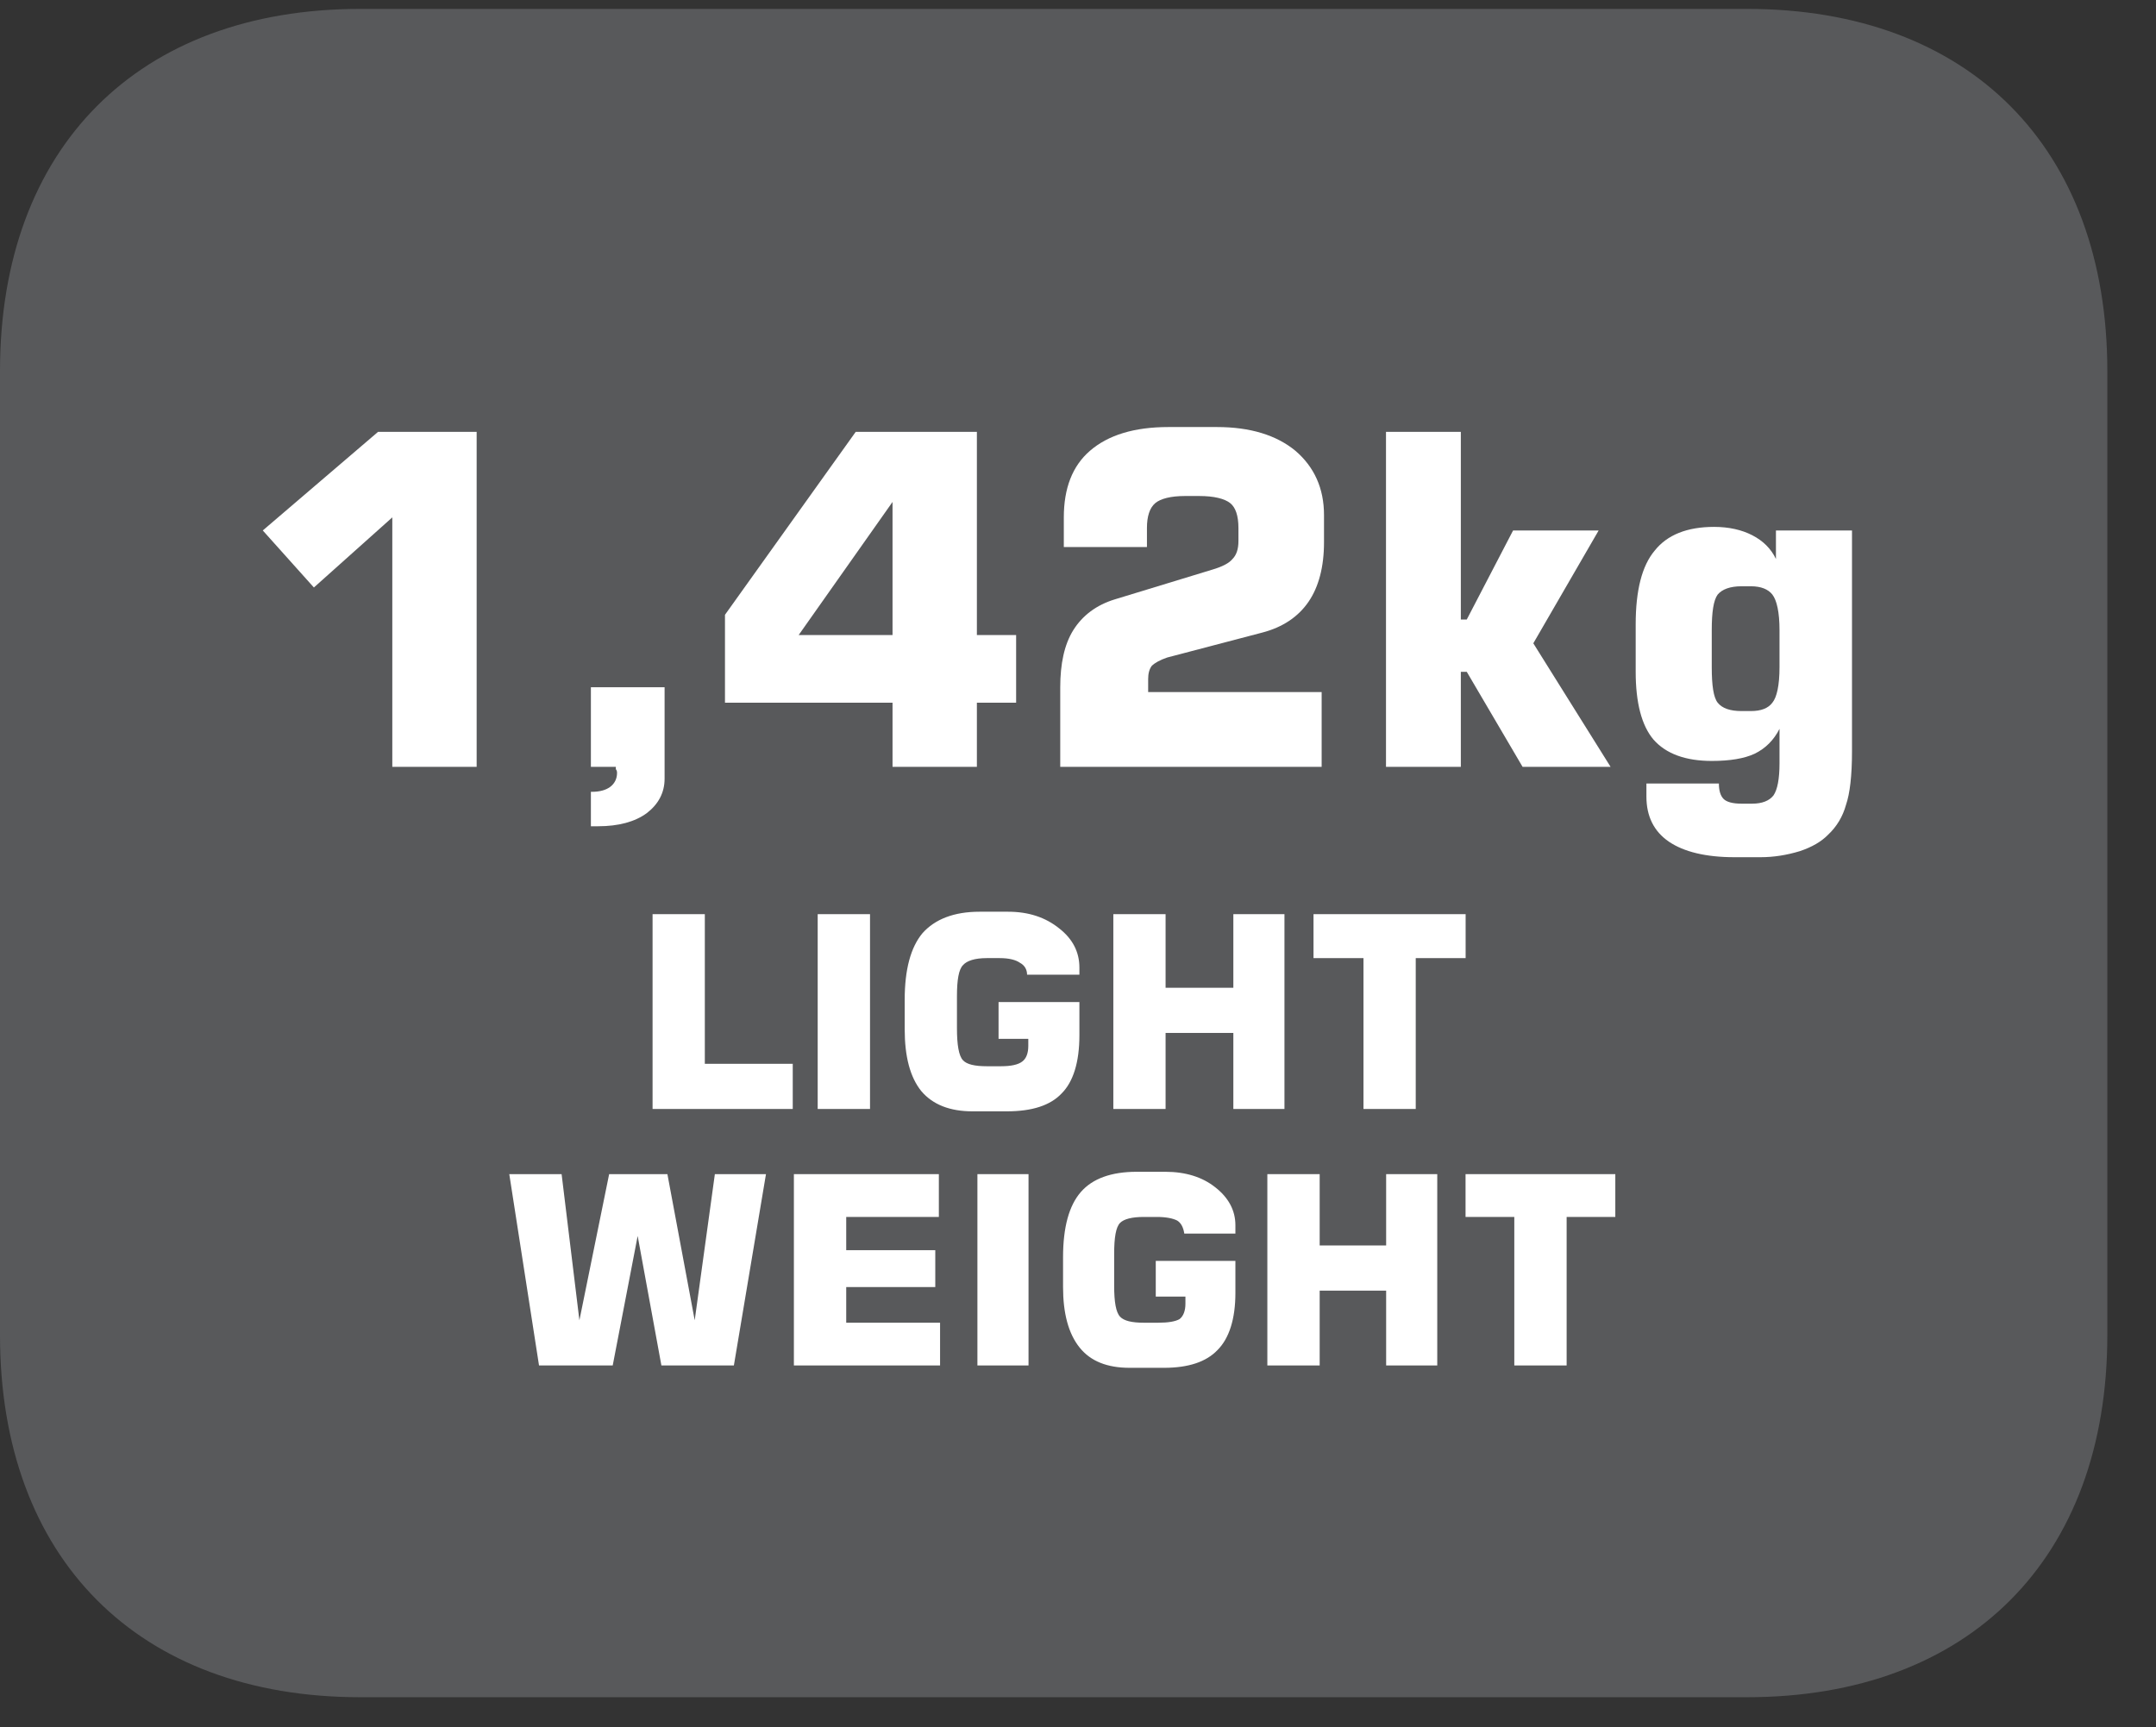 <?xml version="1.0" encoding="UTF-8"?>
<svg xmlns="http://www.w3.org/2000/svg" xmlns:xlink="http://www.w3.org/1999/xlink" width="28.347pt" height="22.716pt" viewBox="0 0 28.347 22.716" version="1.2">
<rect x="0" y="0" width="28.347" height="22.716" fill="#333333" stroke="none"/>
<defs>
<g>
<symbol overflow="visible" id="glyph0-0">
<path style="stroke:none;" d="M 0.172 0.625 L 0.172 -2.484 L 1.938 -2.484 L 1.938 0.625 Z M 0.375 0.422 L 1.734 0.422 L 1.734 -2.281 L 0.375 -2.281 Z M 0.375 0.422 "/>
</symbol>
<symbol overflow="visible" id="glyph0-1">
<path style="stroke:none;" d="M 0.266 0 L 0.266 -2.562 L 0.953 -2.562 L 0.953 -0.594 L 2.109 -0.594 L 2.109 0 Z M 0.266 0 "/>
</symbol>
<symbol overflow="visible" id="glyph0-2">
<path style="stroke:none;" d="M 0.281 0 L 0.281 -2.562 L 0.969 -2.562 L 0.969 0 Z M 0.281 0 "/>
</symbol>
<symbol overflow="visible" id="glyph0-3">
<path style="stroke:none;" d="M 2.469 -1.766 L 1.781 -1.766 C 1.781 -1.836 1.746 -1.891 1.688 -1.922 C 1.633 -1.961 1.543 -1.984 1.422 -1.984 L 1.25 -1.984 C 1.094 -1.984 0.988 -1.949 0.938 -1.891 C 0.883 -1.836 0.859 -1.699 0.859 -1.484 L 0.859 -1.062 C 0.859 -0.844 0.883 -0.699 0.938 -0.641 C 0.988 -0.586 1.094 -0.562 1.25 -0.562 L 1.438 -0.562 C 1.57 -0.562 1.664 -0.582 1.719 -0.625 C 1.77 -0.664 1.797 -0.734 1.797 -0.828 L 1.797 -0.922 L 1.406 -0.922 L 1.406 -1.406 L 2.469 -1.406 L 2.469 -0.969 C 2.469 -0.613 2.387 -0.355 2.234 -0.203 C 2.086 -0.047 1.848 0.031 1.516 0.031 L 1.062 0.031 C 0.77 0.031 0.543 -0.055 0.391 -0.234 C 0.242 -0.418 0.172 -0.691 0.172 -1.047 L 0.172 -1.438 C 0.172 -1.832 0.25 -2.125 0.406 -2.312 C 0.57 -2.496 0.82 -2.594 1.156 -2.594 L 1.531 -2.594 C 1.801 -2.594 2.023 -2.52 2.203 -2.375 C 2.379 -2.238 2.469 -2.066 2.469 -1.859 Z M 2.469 -1.766 "/>
</symbol>
<symbol overflow="visible" id="glyph0-4">
<path style="stroke:none;" d="M 0.266 0 L 0.266 -2.562 L 0.953 -2.562 L 0.953 -1.594 L 1.844 -1.594 L 1.844 -2.562 L 2.516 -2.562 L 2.516 0 L 1.844 0 L 1.844 -1 L 0.953 -1 L 0.953 0 Z M 0.266 0 "/>
</symbol>
<symbol overflow="visible" id="glyph0-5">
<path style="stroke:none;" d="M 0.766 0 L 0.766 -1.984 L 0.109 -1.984 L 0.109 -2.562 L 2.109 -2.562 L 2.109 -1.984 L 1.453 -1.984 L 1.453 0 Z M 0.766 0 "/>
</symbol>
<symbol overflow="visible" id="glyph0-6">
<path style="stroke:none;" d=""/>
</symbol>
<symbol overflow="visible" id="glyph1-0">
<path style="stroke:none;" d="M 0.297 1.078 L 0.297 -4.281 L 3.328 -4.281 L 3.328 1.078 Z M 0.641 0.734 L 3 0.734 L 3 -3.938 L 0.641 -3.938 Z M 0.641 0.734 "/>
</symbol>
<symbol overflow="visible" id="glyph1-1">
<path style="stroke:none;" d="M 0.5 -3.109 L 2.016 -4.406 L 3.312 -4.406 L 3.312 0 L 2.203 0 L 2.203 -3.281 L 1.172 -2.359 Z M 0.5 -3.109 "/>
</symbol>
<symbol overflow="visible" id="glyph1-2">
<path style="stroke:none;" d="M 0.578 0 L 0.578 -1.047 L 1.547 -1.047 L 1.547 0.156 C 1.547 0.34 1.465 0.492 1.312 0.609 C 1.156 0.723 0.941 0.781 0.672 0.781 L 0.578 0.781 L 0.578 0.328 L 0.594 0.328 C 0.695 0.328 0.773 0.305 0.828 0.266 C 0.887 0.223 0.922 0.16 0.922 0.078 C 0.922 0.055 0.914 0.039 0.906 0.031 C 0.906 0.02 0.906 0.008 0.906 0 Z M 0.578 0 "/>
</symbol>
<symbol overflow="visible" id="glyph1-3">
<path style="stroke:none;" d="M 1.188 -1.734 L 2.422 -1.734 L 2.422 -3.484 Z M 0.219 -0.844 L 0.219 -2 L 1.938 -4.406 L 3.531 -4.406 L 3.531 -1.734 L 4.047 -1.734 L 4.047 -0.844 L 3.531 -0.844 L 3.531 0 L 2.422 0 L 2.422 -0.844 Z M 0.219 -0.844 "/>
</symbol>
<symbol overflow="visible" id="glyph1-4">
<path style="stroke:none;" d="M 0.391 0 L 0.391 -1.047 C 0.391 -1.355 0.445 -1.609 0.562 -1.797 C 0.684 -1.992 0.867 -2.129 1.109 -2.203 L 2.391 -2.594 C 2.523 -2.633 2.613 -2.68 2.656 -2.734 C 2.707 -2.785 2.734 -2.863 2.734 -2.969 L 2.734 -3.141 C 2.734 -3.305 2.695 -3.414 2.625 -3.469 C 2.551 -3.527 2.414 -3.562 2.219 -3.562 L 2.031 -3.562 C 1.844 -3.562 1.711 -3.527 1.641 -3.469 C 1.566 -3.406 1.531 -3.293 1.531 -3.141 L 1.531 -2.891 L 0.438 -2.891 L 0.438 -3.281 C 0.438 -3.664 0.551 -3.957 0.781 -4.156 C 1.02 -4.363 1.363 -4.469 1.812 -4.469 L 2.453 -4.469 C 2.887 -4.469 3.234 -4.363 3.484 -4.156 C 3.73 -3.945 3.859 -3.664 3.859 -3.312 L 3.859 -2.953 C 3.859 -2.629 3.789 -2.367 3.656 -2.172 C 3.52 -1.973 3.316 -1.836 3.047 -1.766 L 1.797 -1.438 C 1.703 -1.406 1.633 -1.367 1.594 -1.328 C 1.562 -1.285 1.547 -1.227 1.547 -1.156 L 1.547 -0.984 L 3.828 -0.984 L 3.828 0 Z M 0.391 0 "/>
</symbol>
<symbol overflow="visible" id="glyph1-5">
<path style="stroke:none;" d="M 0.438 0 L 0.438 -4.406 L 1.422 -4.406 L 1.422 -1.938 L 1.5 -1.938 L 2.109 -3.109 L 3.234 -3.109 L 2.375 -1.625 L 3.391 0 L 2.234 0 L 1.5 -1.25 L 1.422 -1.25 L 1.422 0 Z M 0.438 0 "/>
</symbol>
<symbol overflow="visible" id="glyph1-6">
<path style="stroke:none;" d="M 1.297 -1.797 L 1.297 -1.312 C 1.297 -1.07 1.32 -0.914 1.375 -0.844 C 1.434 -0.77 1.539 -0.734 1.688 -0.734 L 1.812 -0.734 C 1.945 -0.734 2.039 -0.77 2.094 -0.844 C 2.152 -0.914 2.188 -1.07 2.188 -1.312 L 2.188 -1.797 C 2.188 -2.035 2.152 -2.191 2.094 -2.266 C 2.039 -2.336 1.945 -2.375 1.812 -2.375 L 1.688 -2.375 C 1.539 -2.375 1.434 -2.336 1.375 -2.266 C 1.32 -2.191 1.297 -2.035 1.297 -1.797 Z M 3.141 -3.109 L 3.141 -0.203 C 3.141 0.117 3.113 0.352 3.062 0.5 C 3.02 0.652 2.941 0.785 2.828 0.891 C 2.742 0.98 2.617 1.055 2.453 1.109 C 2.285 1.16 2.113 1.188 1.938 1.188 L 1.594 1.188 C 1.219 1.188 0.93 1.117 0.734 0.984 C 0.535 0.848 0.438 0.648 0.438 0.391 L 0.438 0.219 L 1.391 0.219 C 1.391 0.309 1.41 0.379 1.453 0.422 C 1.492 0.461 1.57 0.484 1.688 0.484 L 1.828 0.484 C 1.961 0.484 2.055 0.445 2.109 0.375 C 2.16 0.301 2.188 0.16 2.188 -0.047 L 2.188 -0.5 C 2.113 -0.352 2.004 -0.242 1.859 -0.172 C 1.723 -0.109 1.535 -0.078 1.297 -0.078 C 0.953 -0.078 0.695 -0.172 0.531 -0.359 C 0.375 -0.543 0.297 -0.844 0.297 -1.25 L 0.297 -1.875 C 0.297 -2.32 0.379 -2.645 0.547 -2.844 C 0.711 -3.051 0.973 -3.156 1.328 -3.156 C 1.523 -3.156 1.691 -3.117 1.828 -3.047 C 1.973 -2.973 2.078 -2.867 2.141 -2.734 L 2.141 -3.109 Z M 3.141 -3.109 "/>
</symbol>
<symbol overflow="visible" id="glyph2-0">
<path style="stroke:none;" d="M 0.172 0.609 L 0.172 -2.453 L 1.906 -2.453 L 1.906 0.609 Z M 0.375 0.422 L 1.719 0.422 L 1.719 -2.25 L 0.375 -2.25 Z M 0.375 0.422 "/>
</symbol>
<symbol overflow="visible" id="glyph2-1">
<path style="stroke:none;" d="M 0.109 -2.516 L 0.797 -2.516 L 1.031 -0.594 L 1.422 -2.516 L 2.188 -2.516 L 2.547 -0.594 L 2.812 -2.516 L 3.484 -2.516 L 3.062 0 L 2.109 0 L 1.797 -1.703 L 1.469 0 L 0.5 0 Z M 0.109 -2.516 "/>
</symbol>
<symbol overflow="visible" id="glyph2-2">
<path style="stroke:none;" d="M 0.25 0 L 0.25 -2.516 L 2.156 -2.516 L 2.156 -1.953 L 0.938 -1.953 L 0.938 -1.516 L 2.109 -1.516 L 2.109 -1.031 L 0.938 -1.031 L 0.938 -0.562 L 2.172 -0.562 L 2.172 0 Z M 0.25 0 "/>
</symbol>
<symbol overflow="visible" id="glyph2-3">
<path style="stroke:none;" d="M 0.281 0 L 0.281 -2.516 L 0.953 -2.516 L 0.953 0 Z M 0.281 0 "/>
</symbol>
<symbol overflow="visible" id="glyph2-4">
<path style="stroke:none;" d="M 2.438 -1.734 L 1.766 -1.734 C 1.754 -1.816 1.723 -1.875 1.672 -1.906 C 1.617 -1.934 1.527 -1.953 1.406 -1.953 L 1.234 -1.953 C 1.078 -1.953 0.973 -1.926 0.922 -1.875 C 0.867 -1.82 0.844 -1.684 0.844 -1.469 L 0.844 -1.047 C 0.844 -0.836 0.867 -0.699 0.922 -0.641 C 0.973 -0.586 1.078 -0.562 1.234 -0.562 L 1.422 -0.562 C 1.555 -0.562 1.648 -0.578 1.703 -0.609 C 1.754 -0.648 1.781 -0.719 1.781 -0.812 L 1.781 -0.906 L 1.391 -0.906 L 1.391 -1.375 L 2.438 -1.375 L 2.438 -0.953 C 2.438 -0.609 2.355 -0.355 2.203 -0.203 C 2.055 -0.047 1.82 0.031 1.5 0.031 L 1.047 0.031 C 0.754 0.031 0.535 -0.055 0.391 -0.234 C 0.242 -0.418 0.172 -0.688 0.172 -1.031 L 0.172 -1.422 C 0.172 -1.816 0.25 -2.102 0.406 -2.281 C 0.559 -2.457 0.805 -2.547 1.141 -2.547 L 1.516 -2.547 C 1.785 -2.547 2.004 -2.477 2.172 -2.344 C 2.348 -2.207 2.438 -2.039 2.438 -1.844 Z M 2.438 -1.734 "/>
</symbol>
<symbol overflow="visible" id="glyph2-5">
<path style="stroke:none;" d="M 0.25 0 L 0.25 -2.516 L 0.938 -2.516 L 0.938 -1.578 L 1.812 -1.578 L 1.812 -2.516 L 2.484 -2.516 L 2.484 0 L 1.812 0 L 1.812 -0.984 L 0.938 -0.984 L 0.938 0 Z M 0.25 0 "/>
</symbol>
<symbol overflow="visible" id="glyph2-6">
<path style="stroke:none;" d="M 0.75 0 L 0.75 -1.953 L 0.109 -1.953 L 0.109 -2.516 L 2.078 -2.516 L 2.078 -1.953 L 1.438 -1.953 L 1.438 0 Z M 0.75 0 "/>
</symbol>
</g>
<clipPath id="clip1">
  <path d="M 0 0.117 L 27.707 0.117 L 27.707 22.32 L 0 22.32 Z M 0 0.117 "/>
</clipPath>
</defs>
<g id="surface1">
<g clip-path="url(#clip1)" clip-rule="nonzero">
<path style=" stroke:none;fill-rule:nonzero;fill:rgb(34.509%,34.901%,35.686%);fill-opacity:1;" d="M 27.707 17.559 L 27.707 4.879 C 27.707 1.941 25.891 0.117 22.969 0.117 L 4.738 0.117 C 1.816 0.117 0 1.941 0 4.879 L 0 17.559 C 0 20.496 1.816 22.32 4.738 22.32 L 22.969 22.32 C 25.891 22.32 27.707 20.496 27.707 17.559 "/>
</g>
<g style="fill:rgb(100%,100%,100%);fill-opacity:1;">
  <use xlink:href="#glyph0-1" x="8.314" y="14.584"/>
  <use xlink:href="#glyph0-2" x="10.47" y="14.584"/>
  <use xlink:href="#glyph0-3" x="11.723" y="14.584"/>
  <use xlink:href="#glyph0-4" x="14.372" y="14.584"/>
  <use xlink:href="#glyph0-5" x="17.161" y="14.584"/>
  <use xlink:href="#glyph0-6" x="19.38" y="14.584"/>
</g>
<g style="fill:rgb(100%,100%,100%);fill-opacity:1;">
  <use xlink:href="#glyph1-1" x="2.955" y="10.085"/>
  <use xlink:href="#glyph1-2" x="7.191" y="10.085"/>
  <use xlink:href="#glyph1-3" x="9.313" y="10.085"/>
  <use xlink:href="#glyph1-4" x="13.549" y="10.085"/>
  <use xlink:href="#glyph1-5" x="17.785" y="10.085"/>
  <use xlink:href="#glyph1-6" x="21.209" y="10.085"/>
</g>
<g style="fill:rgb(100%,100%,100%);fill-opacity:1;">
  <use xlink:href="#glyph2-1" x="6.587" y="17.957"/>
  <use xlink:href="#glyph2-2" x="10.188" y="17.957"/>
  <use xlink:href="#glyph2-3" x="12.57" y="17.957"/>
  <use xlink:href="#glyph2-4" x="13.805" y="17.957"/>
  <use xlink:href="#glyph2-5" x="16.413" y="17.957"/>
  <use xlink:href="#glyph2-6" x="19.16" y="17.957"/>
</g>
</g>
</svg>
